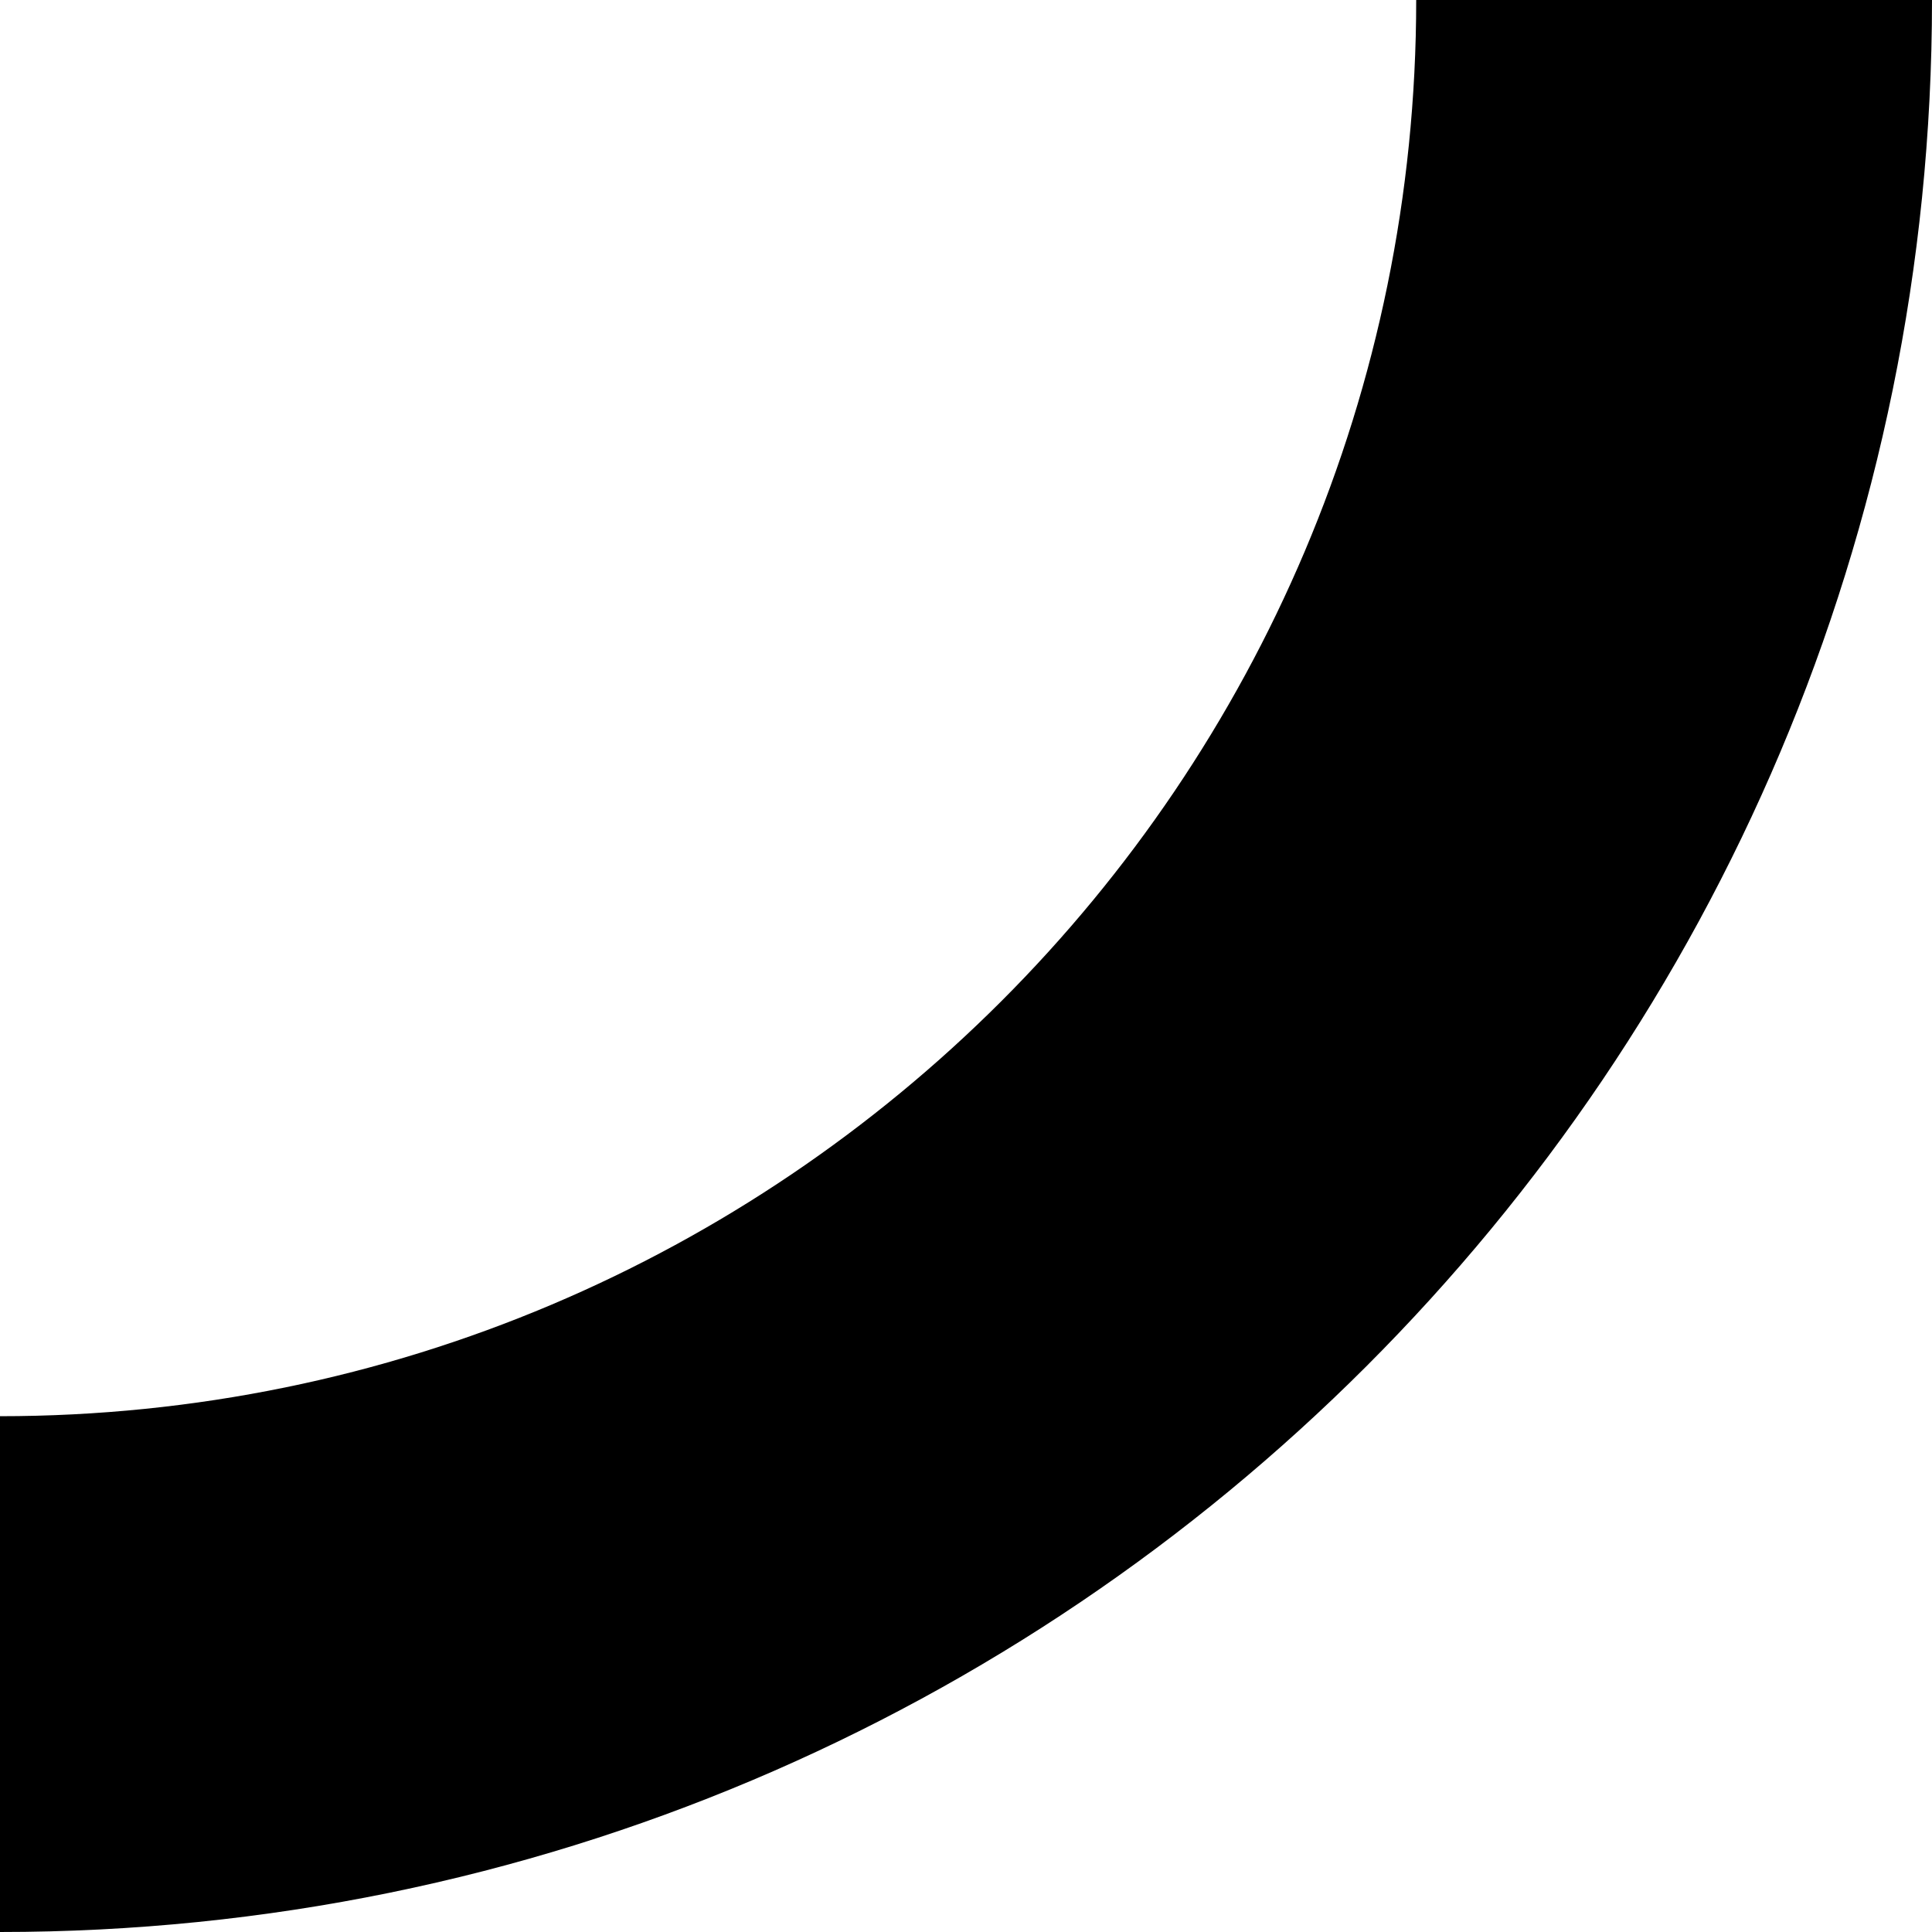 <!-- Generator: Adobe Illustrator 24.3.0, SVG Export Plug-In  -->
<svg version="1.1" xmlns="http://www.w3.org/2000/svg" xmlns:xlink="http://www.w3.org/1999/xlink" x="0px" y="0px" width="107.5px"
	 height="107.5px" viewBox="0 0 107.5 107.5" style="overflow:visible;enable-background:new 0 0 107.5 107.5;"
	 xml:space="preserve">
<defs>
</defs>
<path d="M78.8,0c0,43.5-35.3,78.8-78.8,78.8v28.7c59.4,0,107.5-48.1,107.5-107.5L78.8,0z"/>
</svg>
